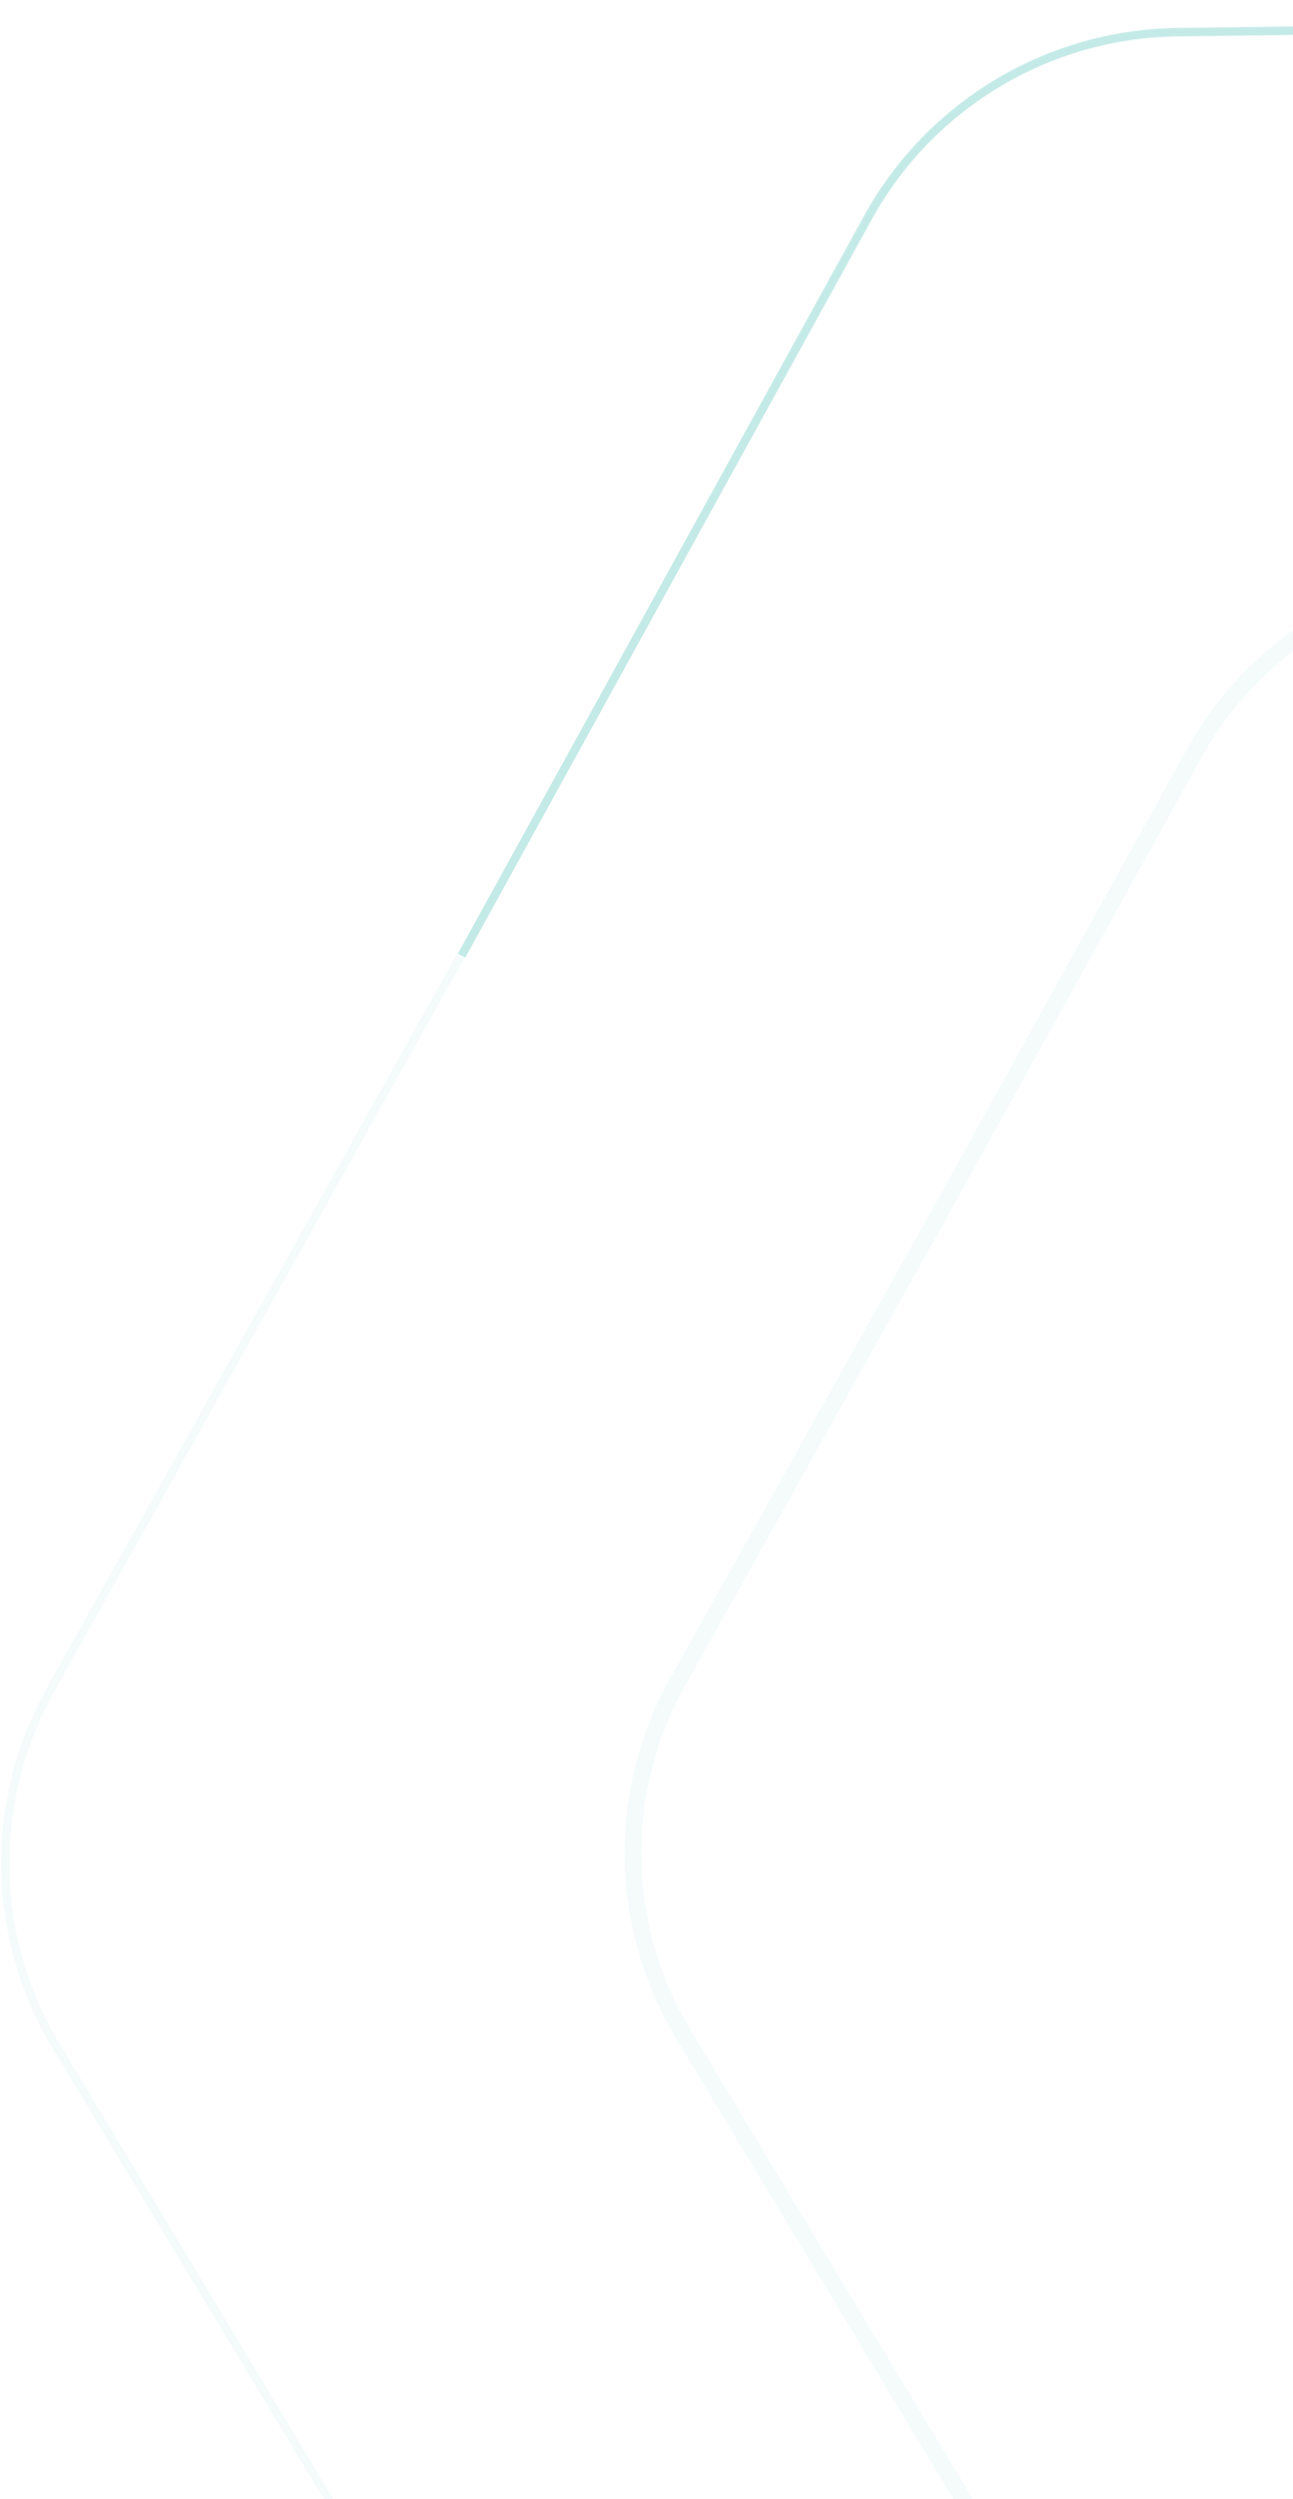 <svg width="507" height="980" viewBox="0 0 507 980" fill="none" xmlns="http://www.w3.org/2000/svg">
<path opacity="0.04" d="M1230.66 463.851L1230.67 463.862L1338.12 642.436C1363.54 684.687 1364.39 737.318 1340.33 780.362L1238.66 962.29L1238.66 962.302L1137.73 1144.65C1113.85 1187.79 1068.7 1214.83 1019.39 1215.52L811.001 1218.44L810.987 1218.44L602.611 1222.21C553.31 1223.1 507.308 1197.52 482.058 1155.16L375.339 976.148L375.332 976.137L267.88 797.562C242.456 755.312 241.612 702.68 265.668 659.636L367.338 477.708L367.345 477.696L468.268 295.353C492.147 252.21 537.305 225.164 586.61 224.474L795 221.559L795.013 221.559L1003.39 217.79C1052.69 216.898 1098.69 242.483 1123.94 284.837L1230.66 463.851Z" stroke="#00A998" stroke-width="6.585"/>
<path opacity="0.04" d="M1413.53 354.33L1413.53 354.336L1584.02 637.666C1609.75 680.423 1610.6 733.685 1586.26 777.244L1424.94 1065.9L1424.94 1065.9L1264.81 1355.21C1240.65 1398.87 1194.95 1426.24 1145.05 1426.94L814.417 1431.57L814.41 1431.57L483.795 1437.55C433.903 1438.45 387.349 1412.56 361.797 1369.7L192.474 1085.67L192.47 1085.66L21.983 802.332C-3.744 759.576 -4.598 706.314 19.745 662.754L181.058 374.102L181.062 374.096L341.19 84.785C365.354 41.126 411.053 13.755 460.949 13.057L791.586 8.433L791.592 8.432L1122.21 2.452C1172.1 1.549 1218.65 27.44 1244.2 70.302L1413.53 354.33Z" stroke="#00A998" stroke-width="3.292"/>
<path opacity="0.2" d="M181.023 374.747L340.182 85.443C364.62 41.024 411.058 13.179 461.752 12.549L792.822 8.435" stroke="#00A998" stroke-width="3.292"/>
</svg>
